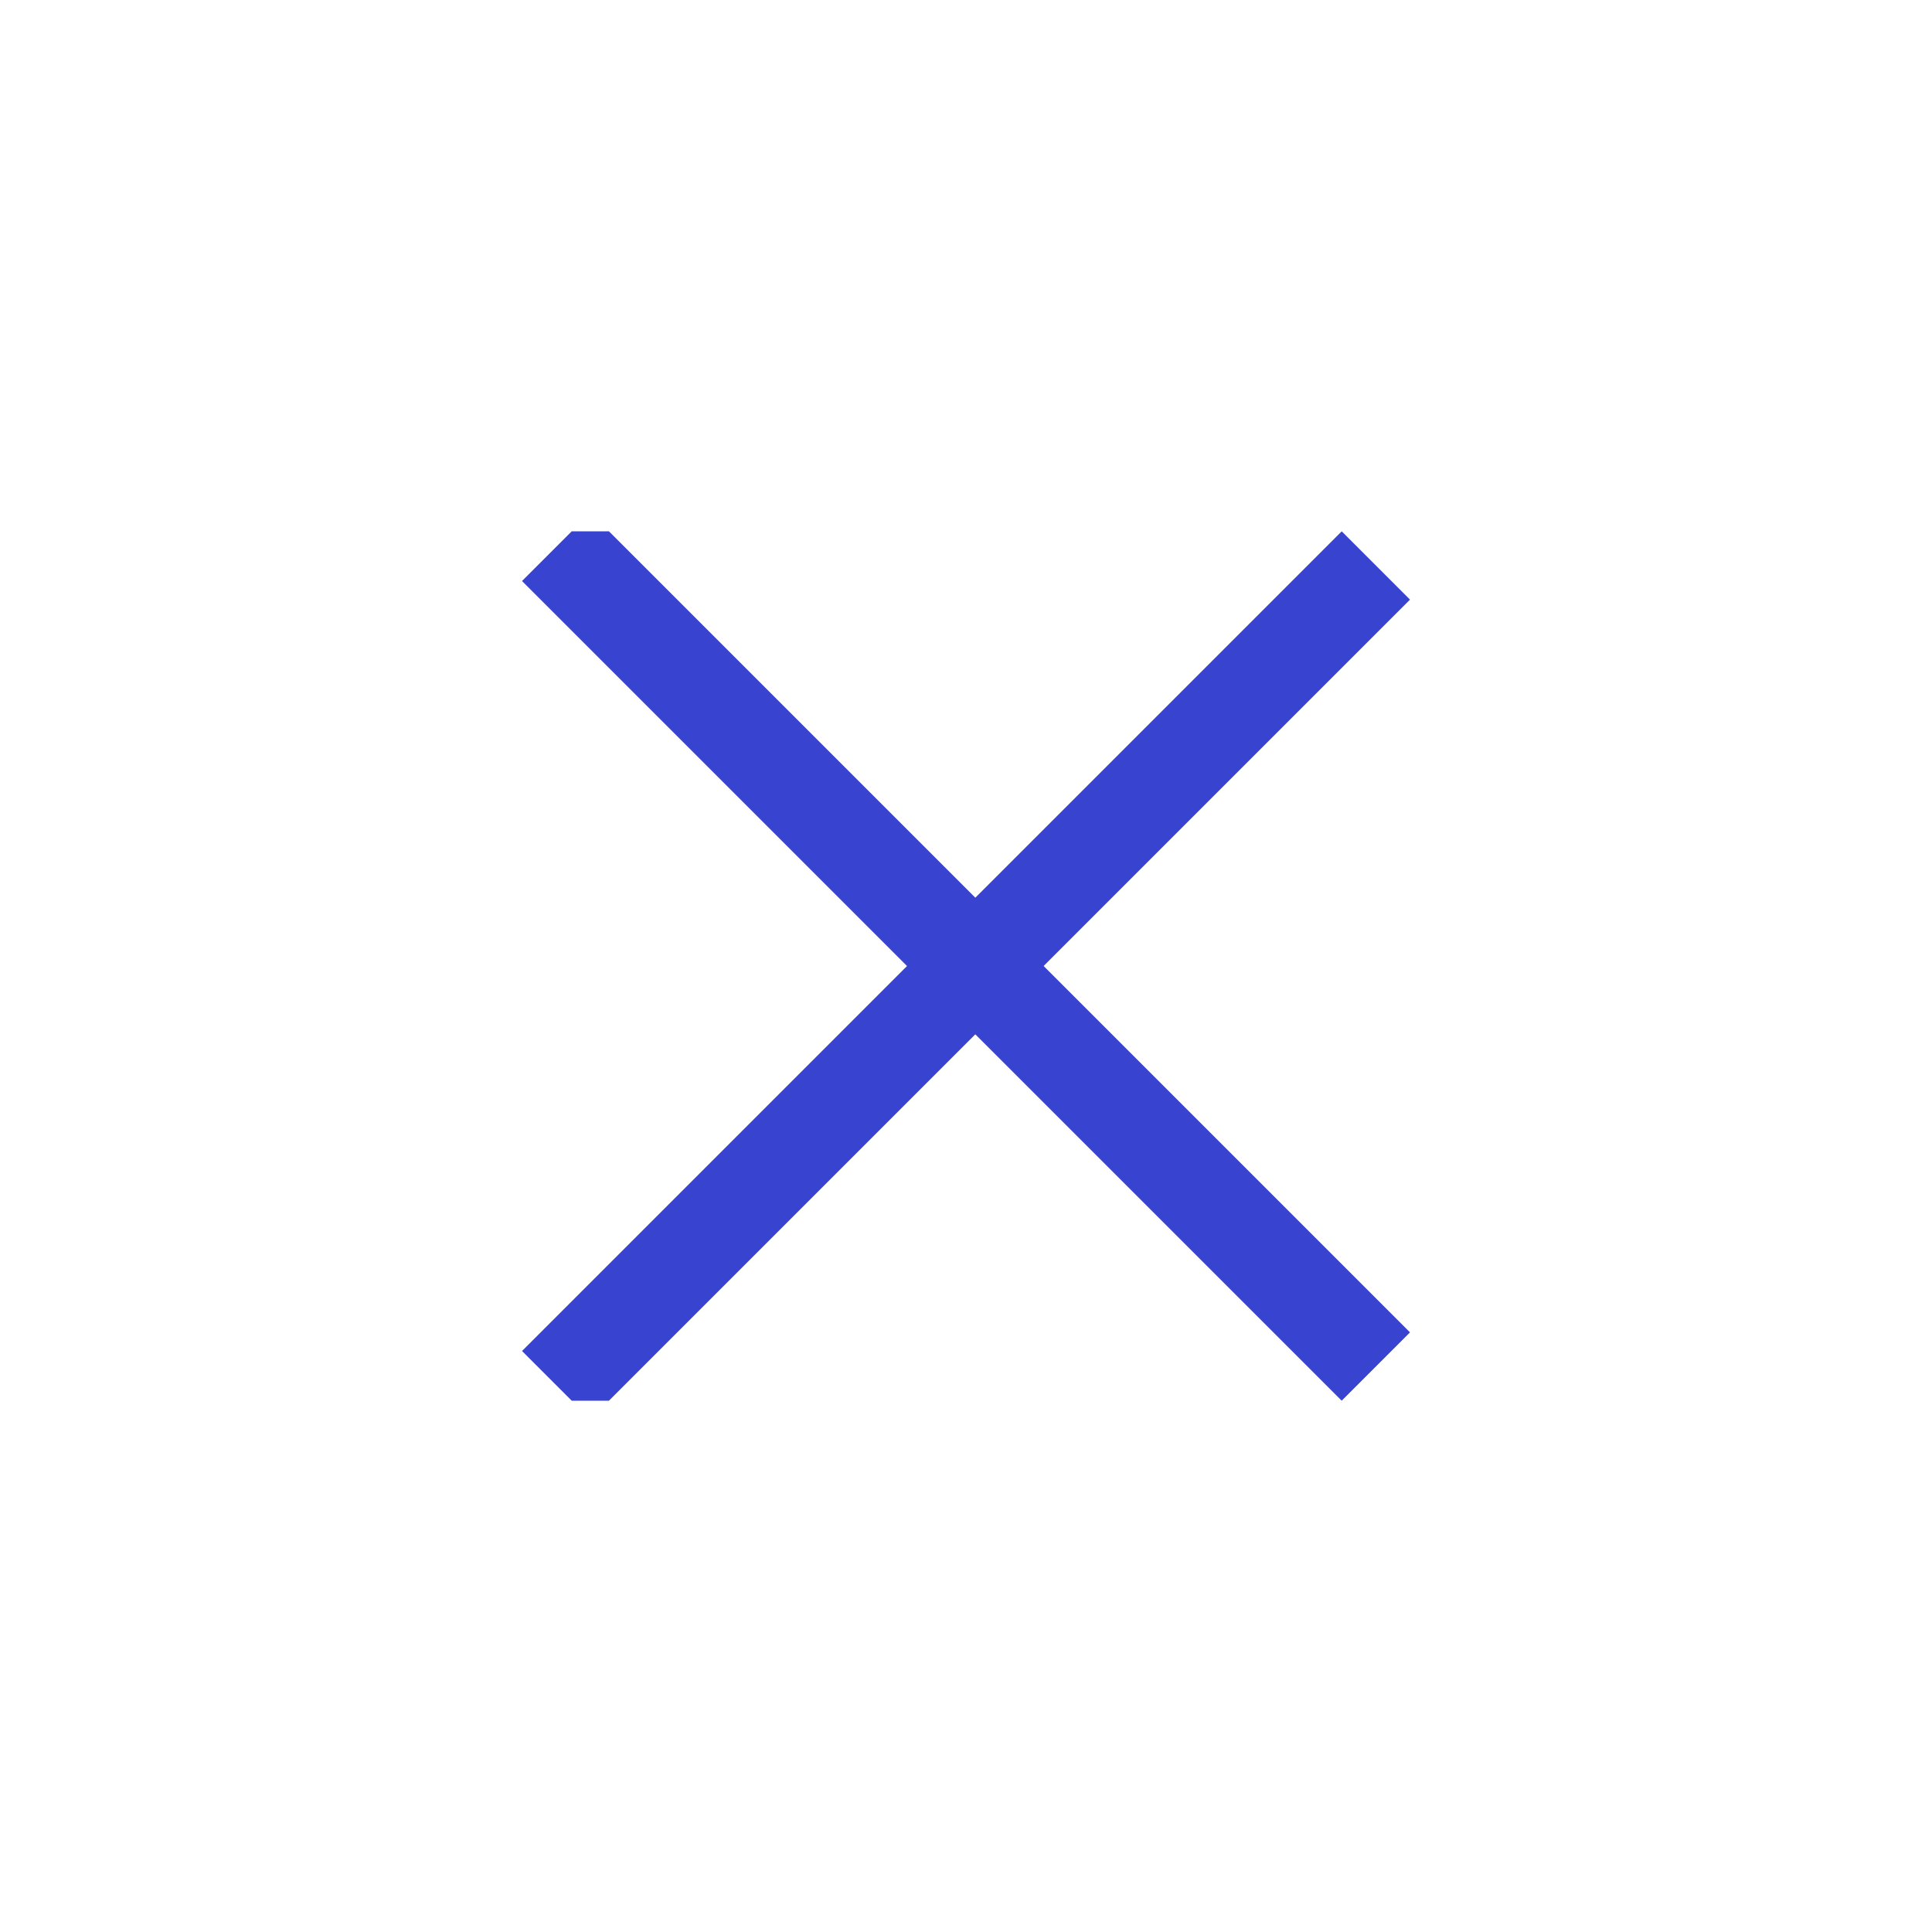 <svg width="40" height="40" viewBox="0 0 40 40" fill="none" xmlns="http://www.w3.org/2000/svg">
<g clip-path="url(#clip0_2_185)">
<rect x="10.808" y="27.971" width="24" height="2" transform="rotate(-45 10.808 27.971)" fill="#3843D0"/>
<rect x="12.222" y="10.615" width="24" height="2" transform="rotate(45 12.222 10.615)" fill="#3843D0"/>
</g>
<defs>
<clipPath id="clip0_2_185">
<rect width="24" height="18" fill="white" transform="translate(8 11)"/>
</clipPath>
</defs>
</svg>
